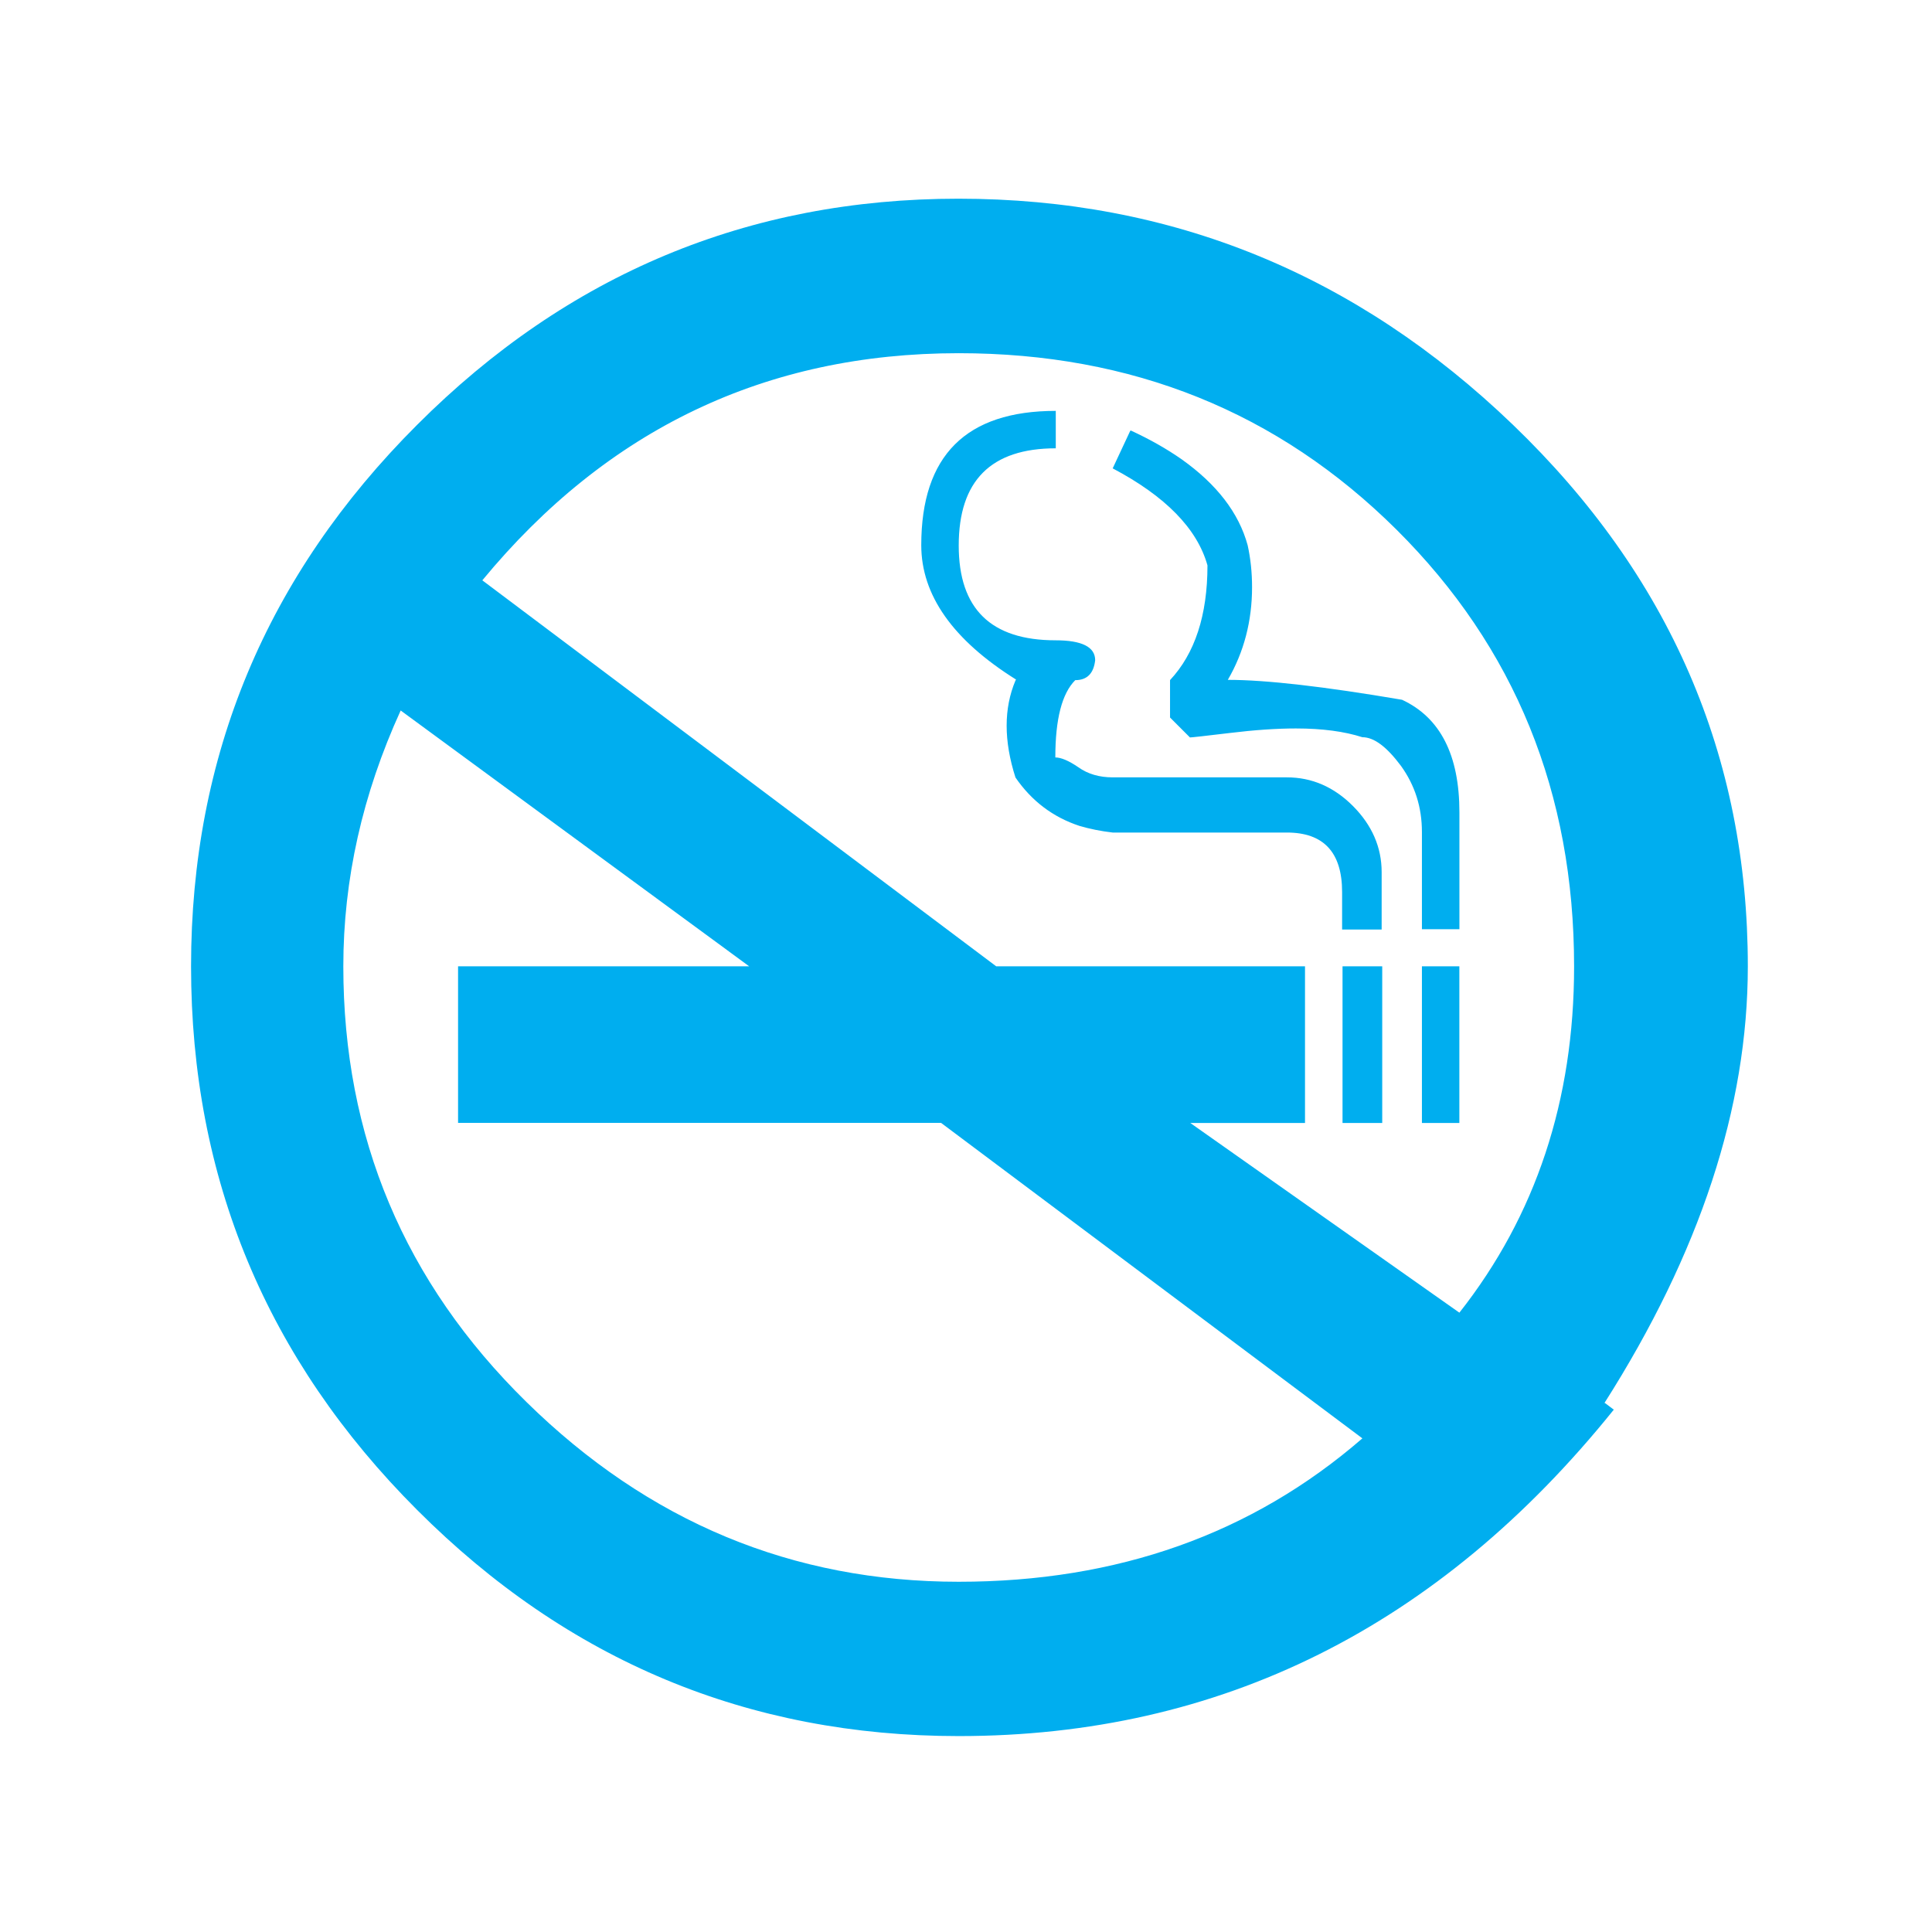 <svg xmlns="http://www.w3.org/2000/svg" viewBox="0 0 64 64">
  <path fill="#00AEEF" d="M53.167 46.477l.292.22c-5.8 7.21-13.04 10.813-21.7 10.813-6.97 0-12.95-2.495-17.94-7.49-4.99-4.99-7.49-10.995-7.49-18.01 0-6.965 2.49-12.944 7.49-17.938 4.99-4.993 10.97-7.49 17.93-7.49 7.06 0 13.18 2.498 18.37 7.49 5.19 4.994 7.78 10.973 7.78 17.938 0 4.676-1.59 9.5-4.75 14.467zm-8.037 1.17l-13.956-10.45h-16V32.01h9.643l-11.544-8.474c-1.267 2.776-1.9 5.602-1.9 8.476 0 5.652 2.02 10.46 6.065 14.43 4.042 3.972 8.816 5.956 14.32 5.956 5.26 0 9.718-1.583 13.372-4.75zM15.976 19.223L33 32.01h10.23v5.19h-3.8l8.914 6.284c2.533-3.215 3.8-7.04 3.8-11.47 0-5.748-1.962-10.57-5.882-14.468C42.34 13.65 37.505 11.7 31.758 11.7c-6.38 0-11.642 2.51-15.782 7.526zm17.682 3.288c-2.095-1.31-3.14-2.8-3.14-4.45 0-2.97 1.484-4.45 4.456-4.45v1.24c-2.144 0-3.215 1.07-3.215 3.22 0 2.1 1.07 3.14 3.21 3.14.87 0 1.31.22 1.31.66-.05.44-.27.66-.66.66-.44.44-.66 1.29-.66 2.56.19 0 .45.11.77.33.31.22.69.33 1.13.33h5.77c.83 0 1.56.318 2.19.95.63.634.95 1.365.95 2.19v1.9h-1.31v-1.24c0-1.314-.61-1.972-1.83-1.972h-5.77c-.39-.045-.76-.12-1.1-.22-.88-.29-1.584-.824-2.12-1.603-.39-1.216-.39-2.29 0-3.214zm3.8-8.25c.632.29 1.192.61 1.68.95 1.17.83 1.9 1.78 2.192 2.85.097.44.146.9.146 1.39 0 1.12-.268 2.15-.803 3.07 1.266 0 3.19.22 5.772.66 1.266.59 1.9 1.83 1.9 3.73v3.87h-1.242v-3.22c0-.82-.232-1.55-.694-2.19-.47-.63-.89-.95-1.28-.95-.59-.19-1.32-.29-2.2-.29-.64 0-1.37.05-2.19.15-.83.1-1.27.148-1.32.148l-.66-.66v-1.24c.82-.877 1.24-2.143 1.24-3.8-.34-1.216-1.39-2.29-3.14-3.214l.58-1.24zm7.015 22.94v-5.19h1.315v5.19h-1.315zm2.63 0v-5.19h1.24v5.19h-1.24z"/>
</svg>
